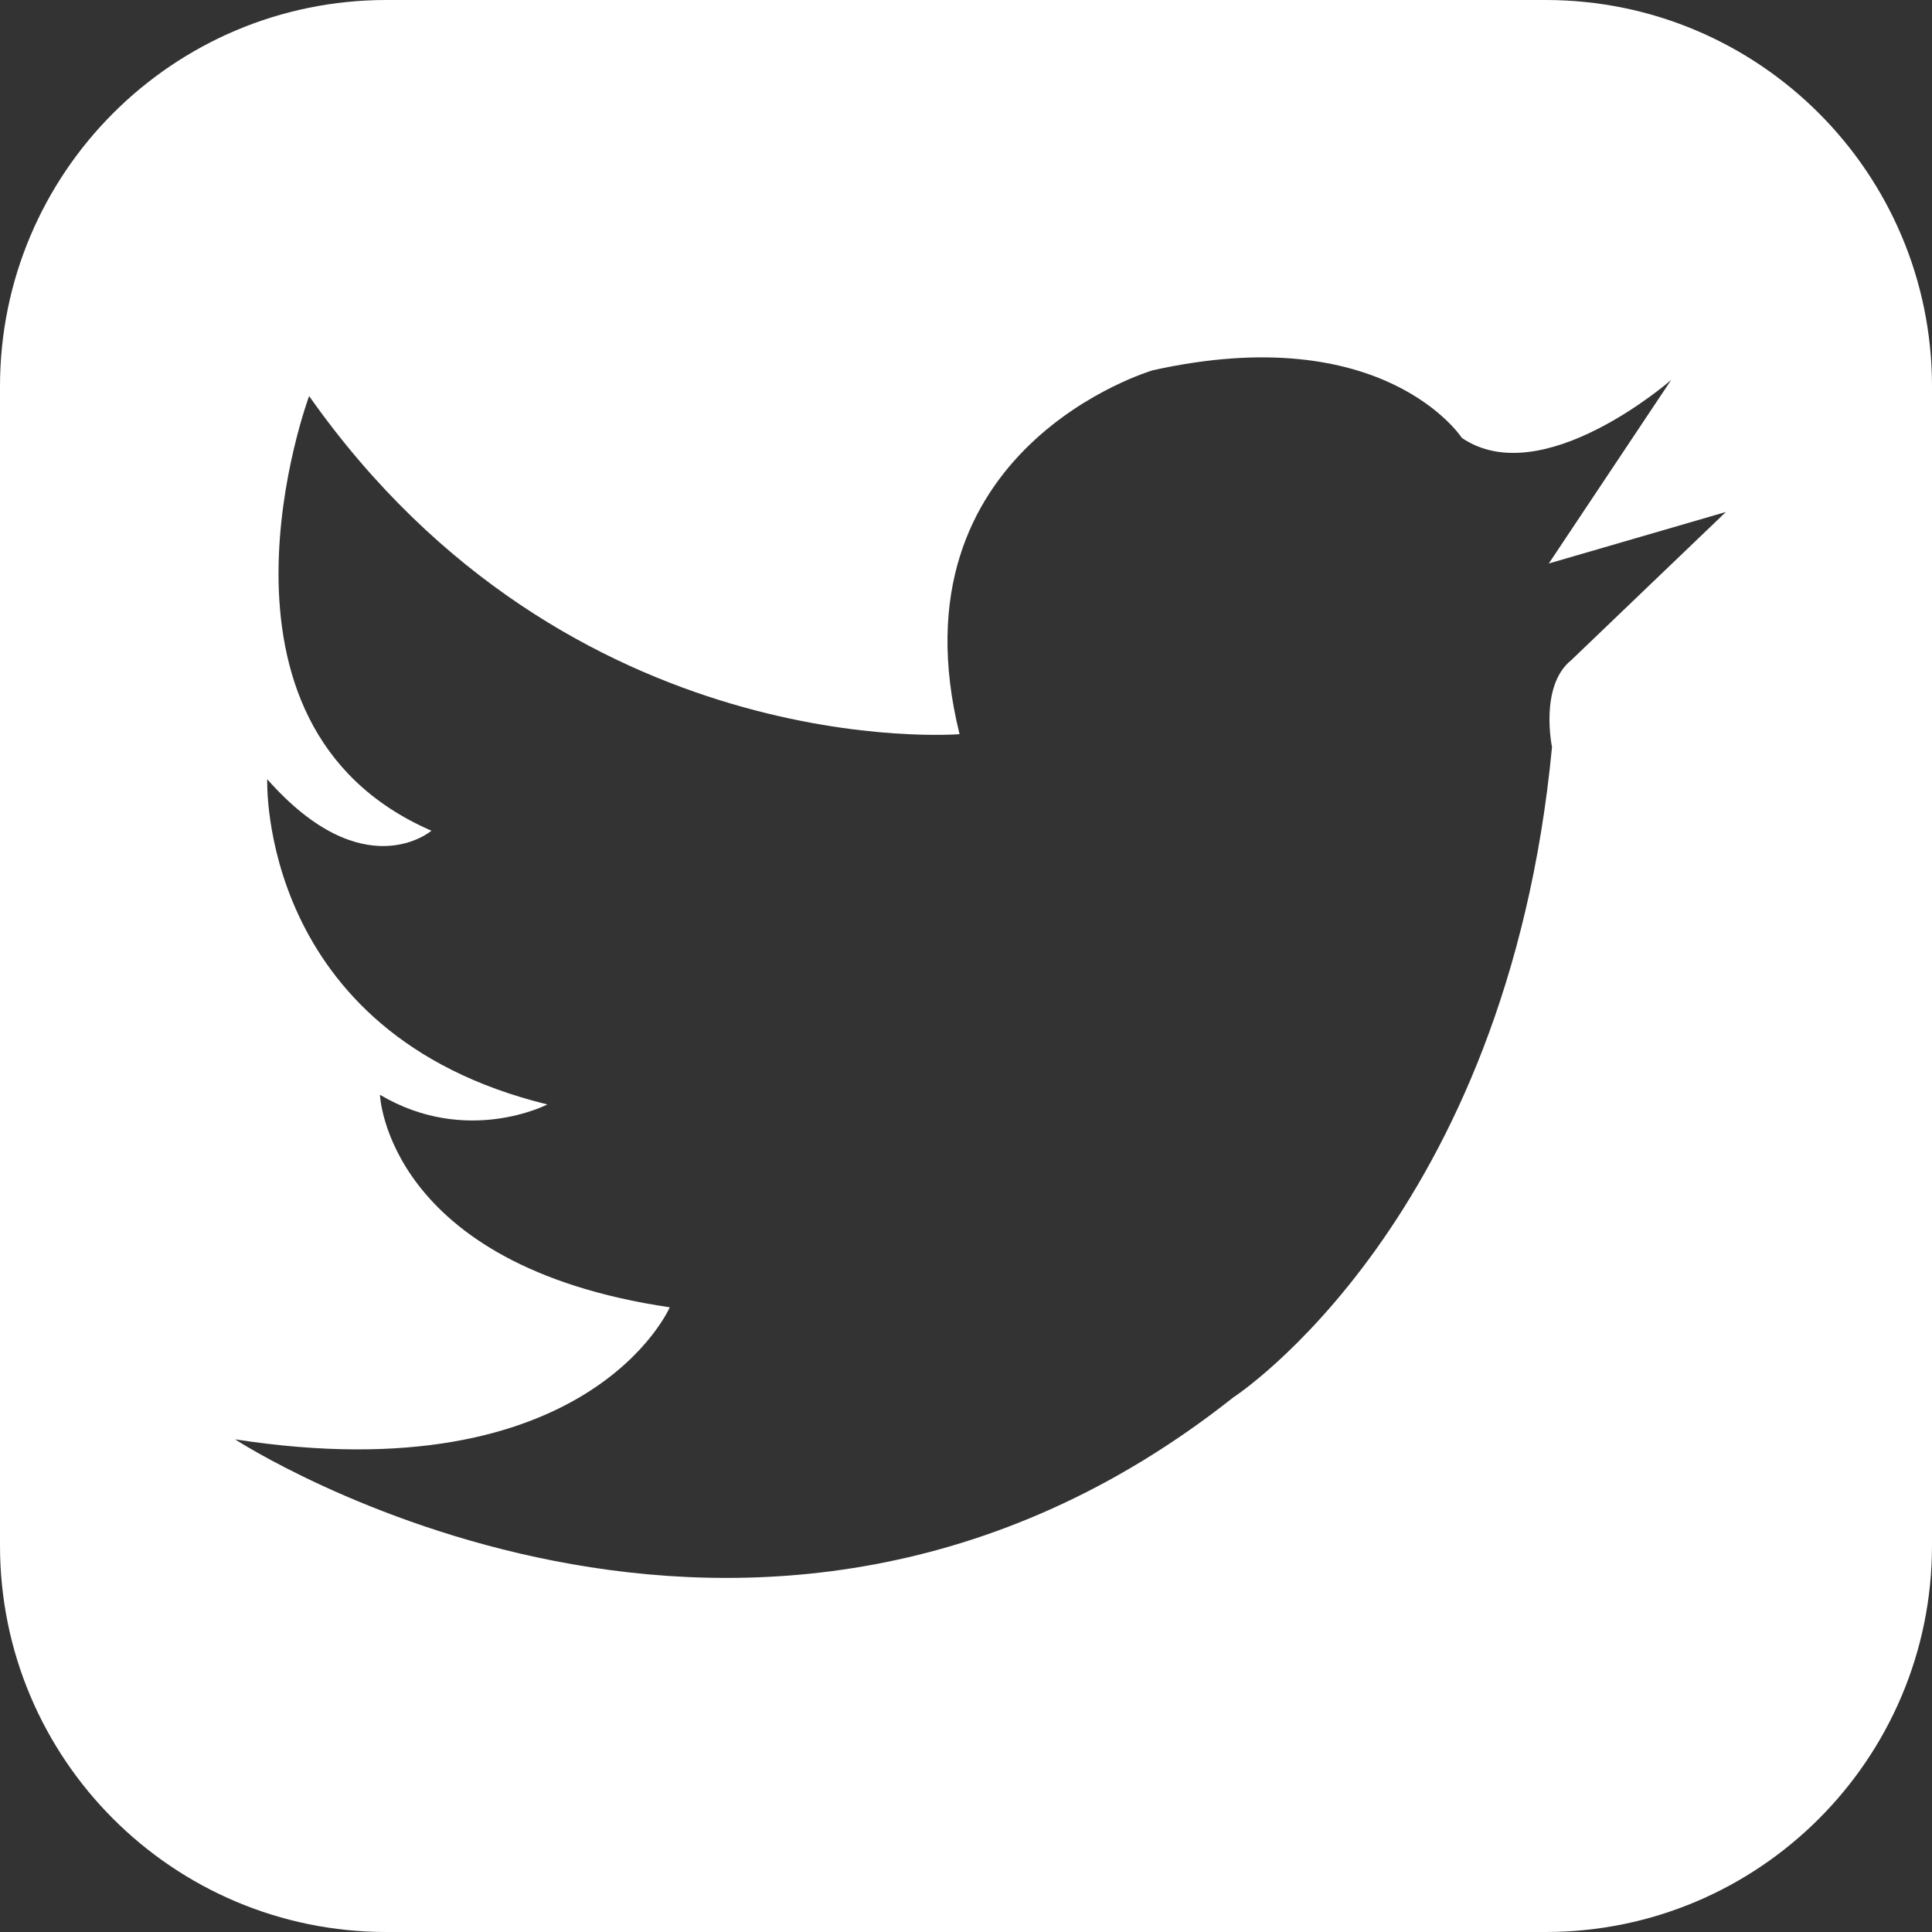 <?xml version="1.0" encoding="utf-8"?>
<!-- Generator: Adobe Illustrator 15.0.0, SVG Export Plug-In . SVG Version: 6.00 Build 0)  -->
<!DOCTYPE svg PUBLIC "-//W3C//DTD SVG 1.1//EN" "http://www.w3.org/Graphics/SVG/1.1/DTD/svg11.dtd">
<svg version="1.1" id="Layer_1" xmlns="http://www.w3.org/2000/svg" xmlns:xlink="http://www.w3.org/1999/xlink" x="0px" y="0px"
	 width="50px" height="50px" viewBox="0 0 50 50" enable-background="new 0 0 50 50" xml:space="preserve">
<rect x="0" y="0" width="50" height="50" fill="#333333" stroke="none"/>
<path fill-rule="evenodd" clip-rule="evenodd" fill="#FFFFFF" d="M10,0h30c5.523,0,10,4.477,10,10v30c0,5.523-4.477,10-10,10H10
	C4.477,50,0,45.523,0,40V10C0,4.477,4.477,0,10,0z M40.083,14.583l4.583-1.333l-4,3.833c-0.833,0.667-0.5,2.25-0.5,2.25
	c-1.167,12.25-8.25,16.833-8.25,16.833C19.5,46,6.083,37.25,6.083,37.25c9.167,1.417,11.25-3.417,11.25-3.417
	c-7.333-1.083-7.5-5.5-7.5-5.5c2.25,1.333,4.333,0.25,4.333,0.25c-7.5-1.833-7.25-8.417-7.25-8.417c2.5,2.833,4.25,1.333,4.25,1.333
	C4.833,18.75,8,10.25,8,10.25C14.75,19.833,24.833,19,24.833,19c-1.833-7.417,5-9.417,5-9.417c6-1.333,8,1.75,8,1.75
	c2.083,1.417,5.417-1.5,5.417-1.5L40.083,14.583z"/>
</svg>
